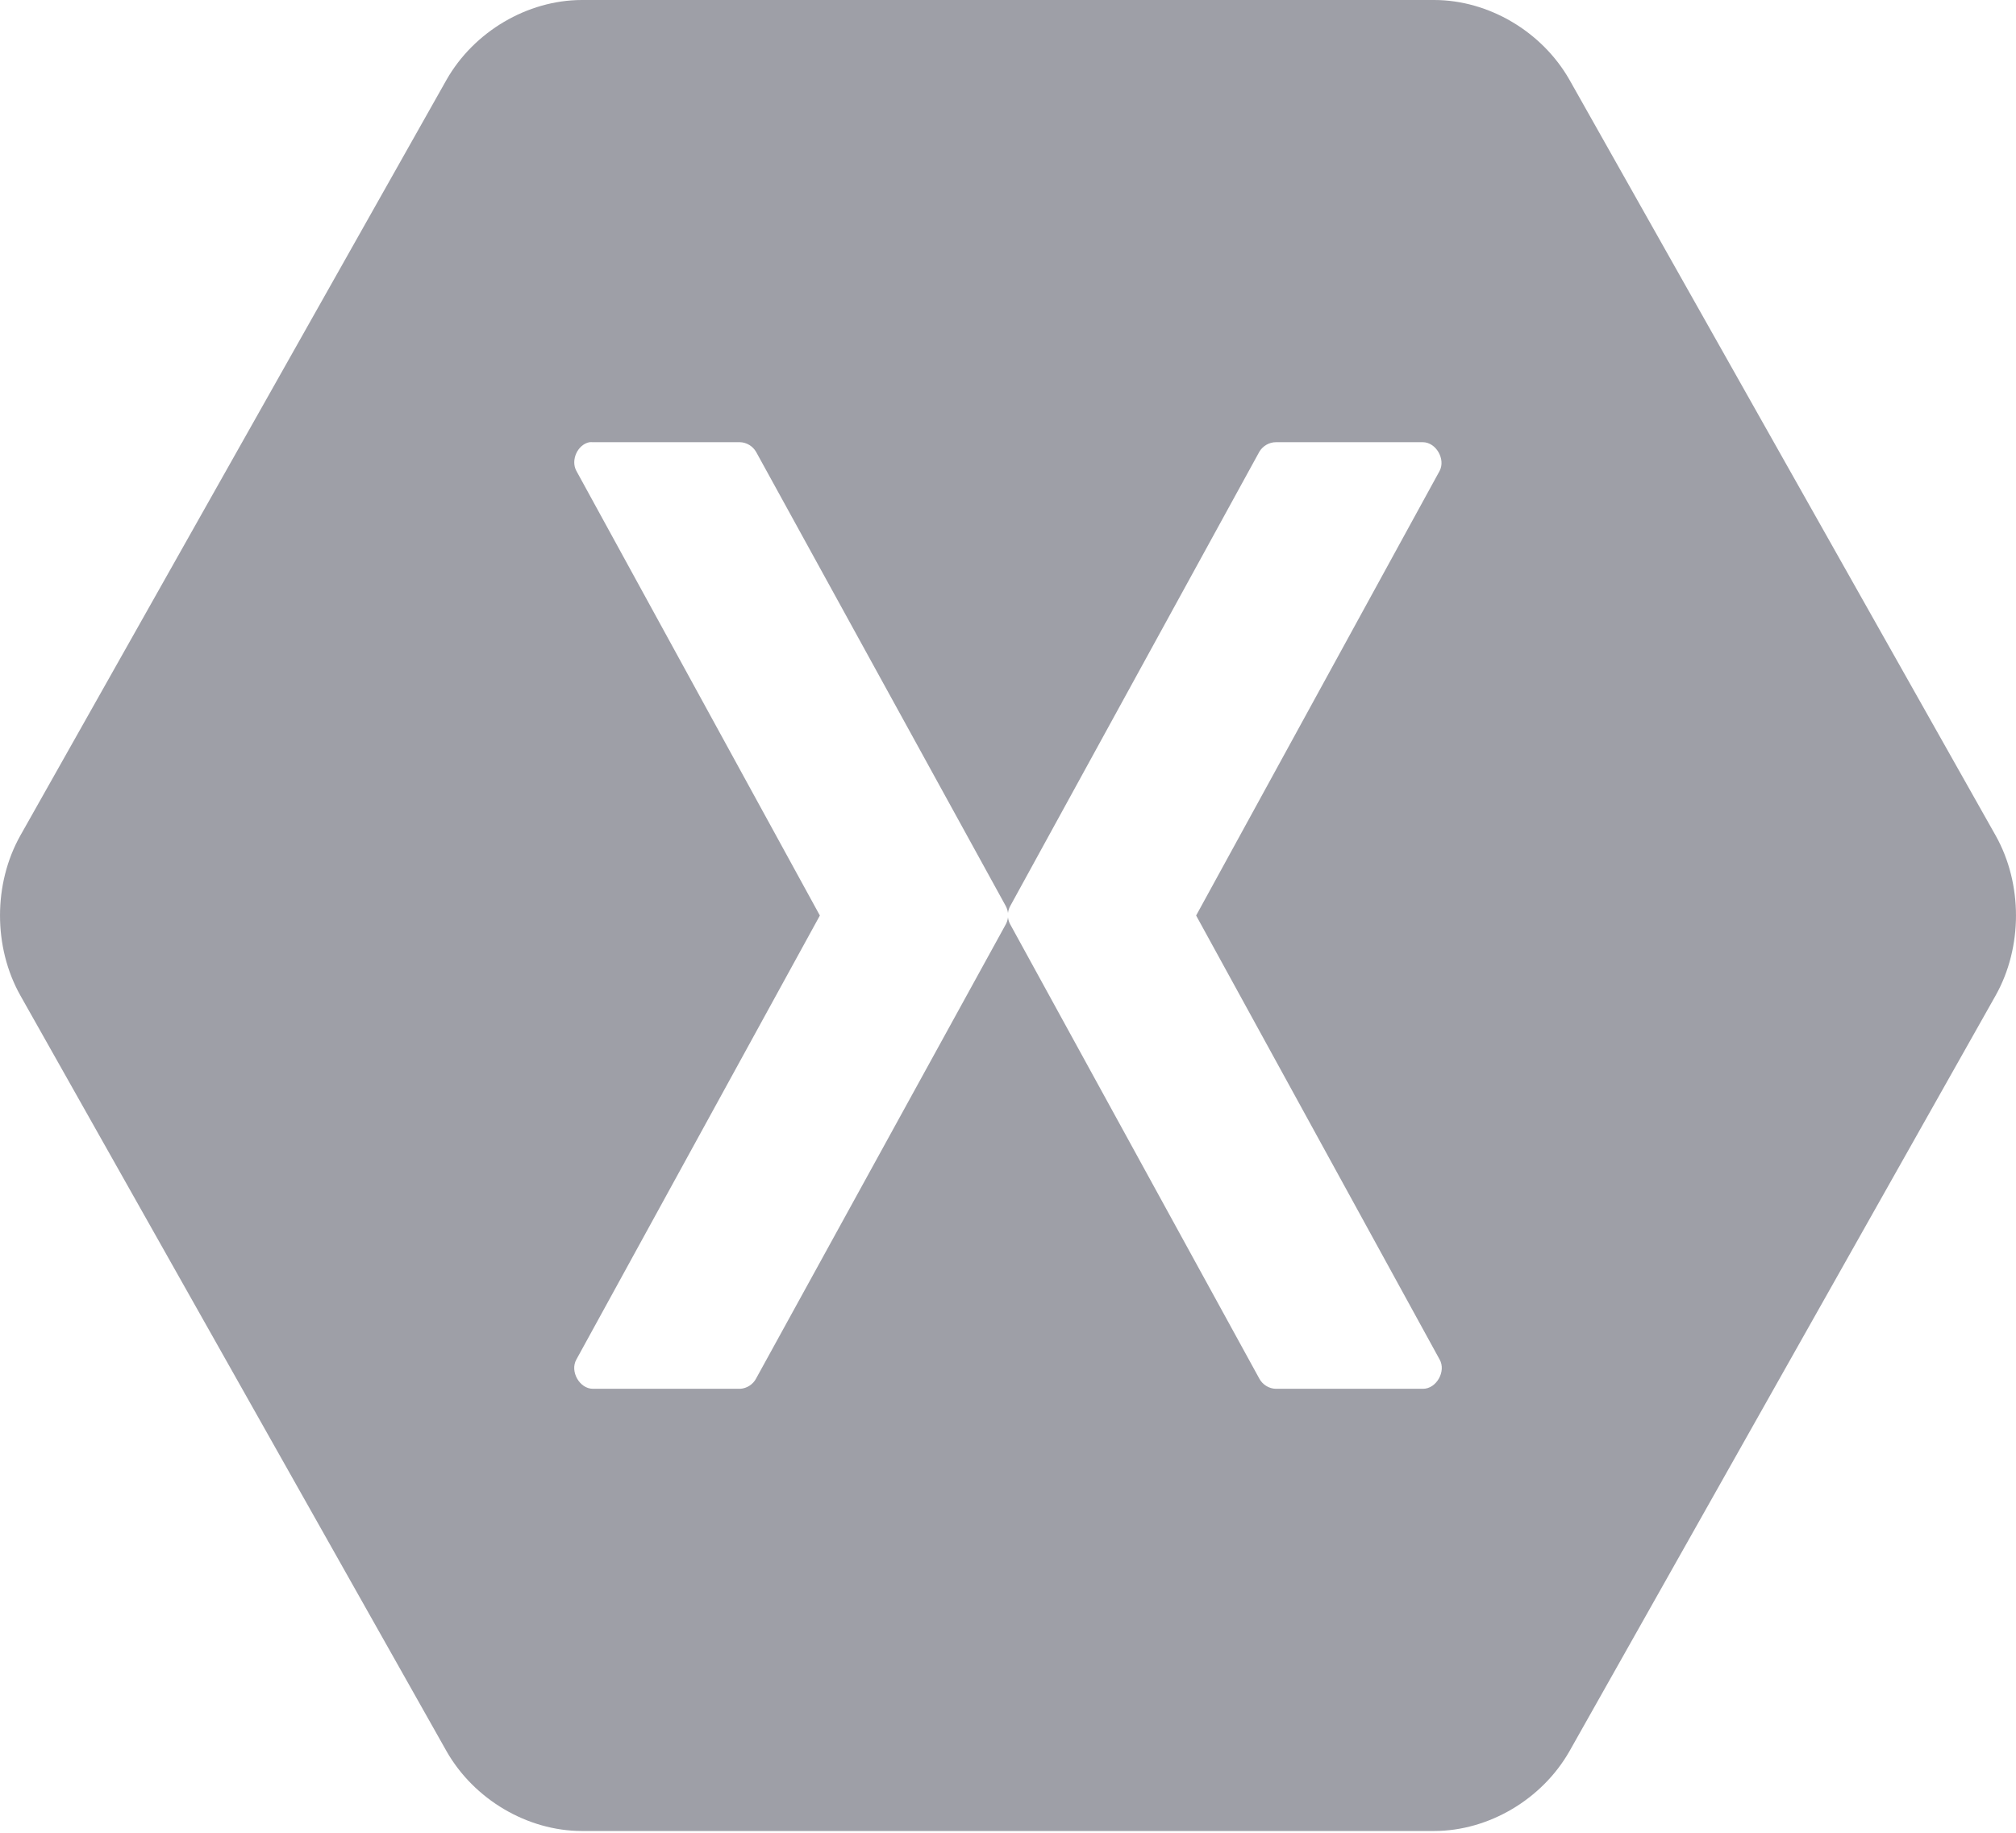 <?xml version="1.0" encoding="UTF-8"?> <svg xmlns="http://www.w3.org/2000/svg" width="44" height="40" viewBox="0 0 44 40" fill="none"><path d="M12.696 0C11.507 0.003 10.344 0.691 9.746 1.741L0.442 18.239C-0.147 19.292 -0.147 20.669 0.442 21.722L9.746 38.22C10.344 39.27 11.507 39.959 12.696 39.961H31.304C32.493 39.959 33.656 39.27 34.254 38.22L43.558 21.722C44.147 20.669 44.147 19.292 43.558 18.239L34.254 1.741C33.656 0.691 32.493 0.002 31.304 0H12.696ZM12.865 9.651C12.89 9.649 12.917 9.649 12.943 9.651H16.152C16.294 9.654 16.432 9.738 16.503 9.864L21.948 19.768C21.975 19.817 21.993 19.872 22 19.927C22.006 19.872 22.024 19.817 22.052 19.768L27.483 9.864C27.557 9.734 27.701 9.65 27.847 9.651H31.057C31.341 9.654 31.554 10.019 31.421 10.276L26.106 19.981L31.421 29.672C31.567 29.93 31.349 30.312 31.057 30.31H27.847C27.698 30.309 27.553 30.219 27.483 30.084L22.052 20.18C22.024 20.131 22.006 20.076 22 20.02C21.993 20.077 21.976 20.131 21.948 20.18L16.503 30.084C16.436 30.215 16.297 30.304 16.152 30.31H12.943C12.651 30.313 12.433 29.93 12.579 29.672L17.894 19.981L12.579 10.276C12.451 10.042 12.607 9.701 12.865 9.651Z" fill="#9E9FA7"></path></svg> 